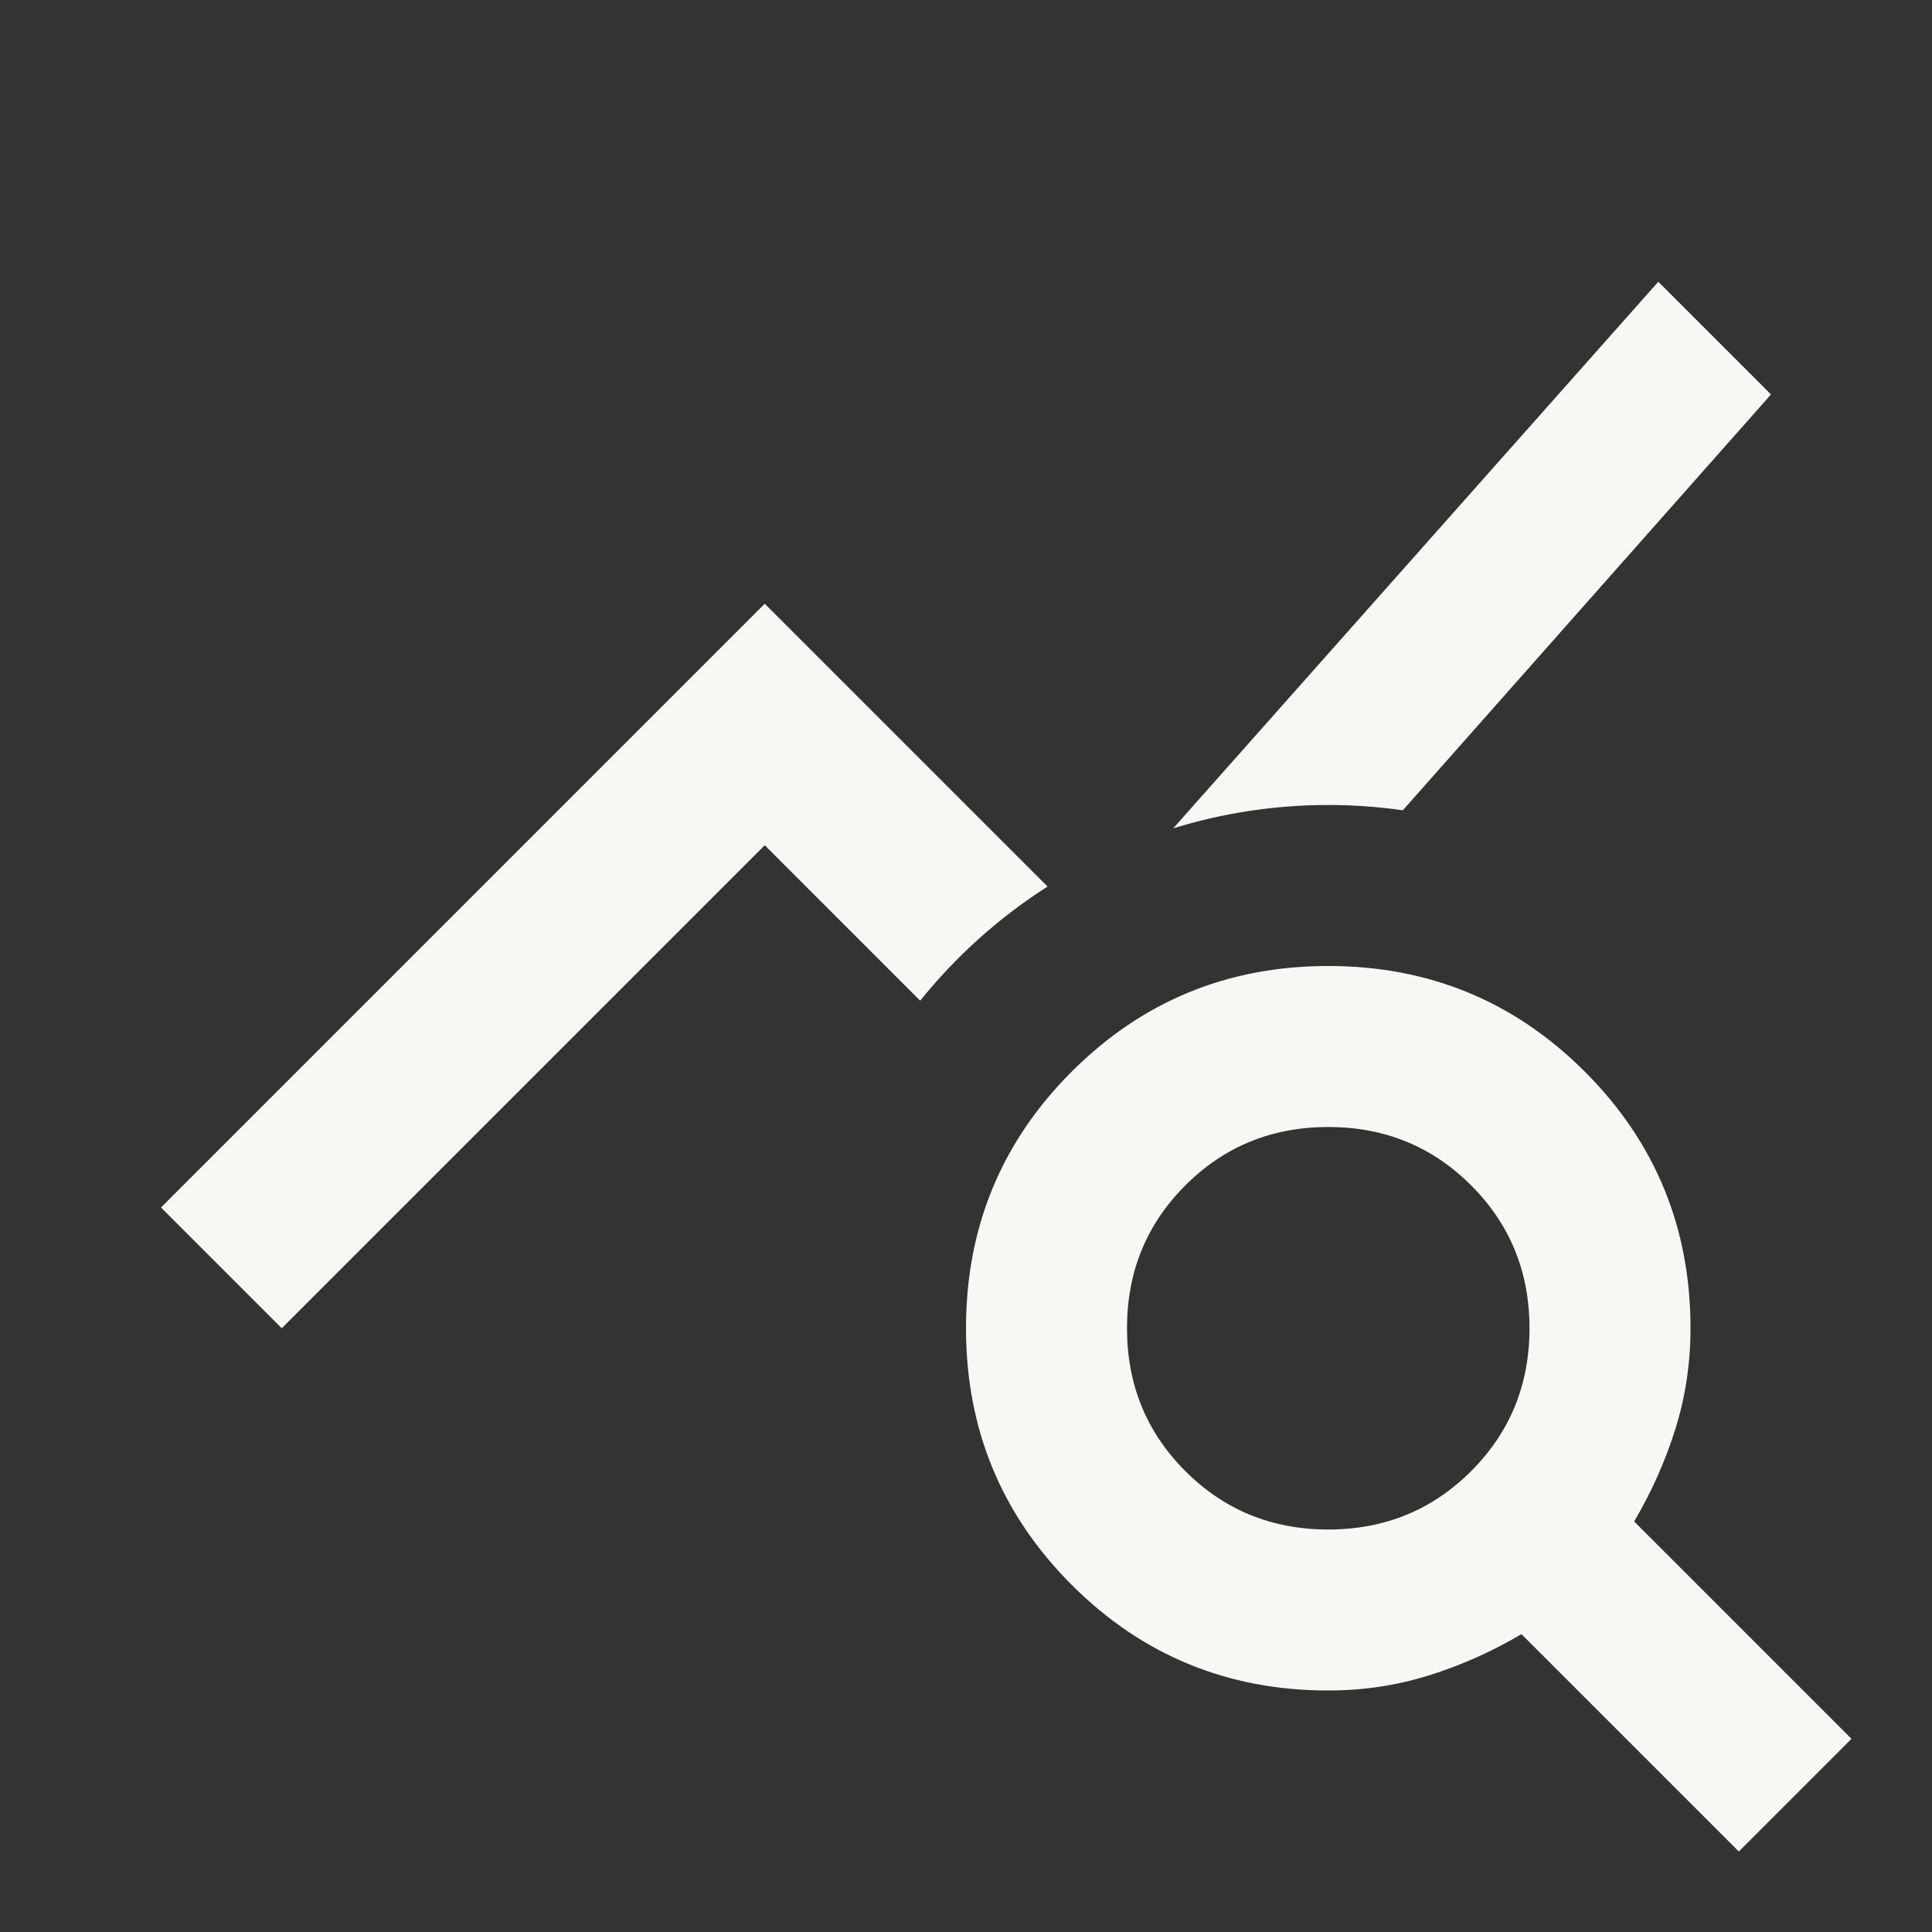 <svg width="42" height="42" viewBox="0 0 42 42" fill="none" xmlns="http://www.w3.org/2000/svg">
<rect x="0" y="0" width="42" height="42" fill="#333333" stroke="none"/>
<path fill-rule="evenodd" clip-rule="evenodd" d="M6.125 28.875L3.5 26.25L16.625 13.125L22.773 19.273C21.72 19.944 20.784 20.784 20.004 21.754L16.625 18.375L6.125 28.875ZM28.875 17.5C27.701 17.5 26.569 17.678 25.504 18.008L36.05 6.125L38.5 8.575L30.496 17.615C29.967 17.539 29.425 17.5 28.875 17.5ZM33.075 35.525L37.8 40.25L40.25 37.8L35.525 33.075C35.904 32.433 36.203 31.762 36.422 31.062C36.641 30.363 36.75 29.633 36.75 28.875C36.75 26.688 35.984 24.828 34.453 23.297C32.922 21.766 31.062 21 28.875 21C26.688 21 24.828 21.766 23.297 23.297C21.766 24.828 21 26.688 21 28.875C21 31.062 21.766 32.922 23.297 34.453C24.828 35.984 26.688 36.75 28.875 36.75C29.633 36.75 30.363 36.641 31.062 36.422C31.762 36.203 32.433 35.904 33.075 35.525ZM31.981 31.981C31.136 32.827 30.1 33.25 28.875 33.25C27.65 33.25 26.614 32.827 25.769 31.981C24.923 31.136 24.5 30.1 24.5 28.875C24.5 27.65 24.923 26.614 25.769 25.769C26.614 24.923 27.65 24.5 28.875 24.5C30.1 24.5 31.136 24.923 31.981 25.769C32.827 26.614 33.25 27.65 33.25 28.875C33.25 30.1 32.827 31.136 31.981 31.981Z" fill="#F8F7F4"/>
</svg>

